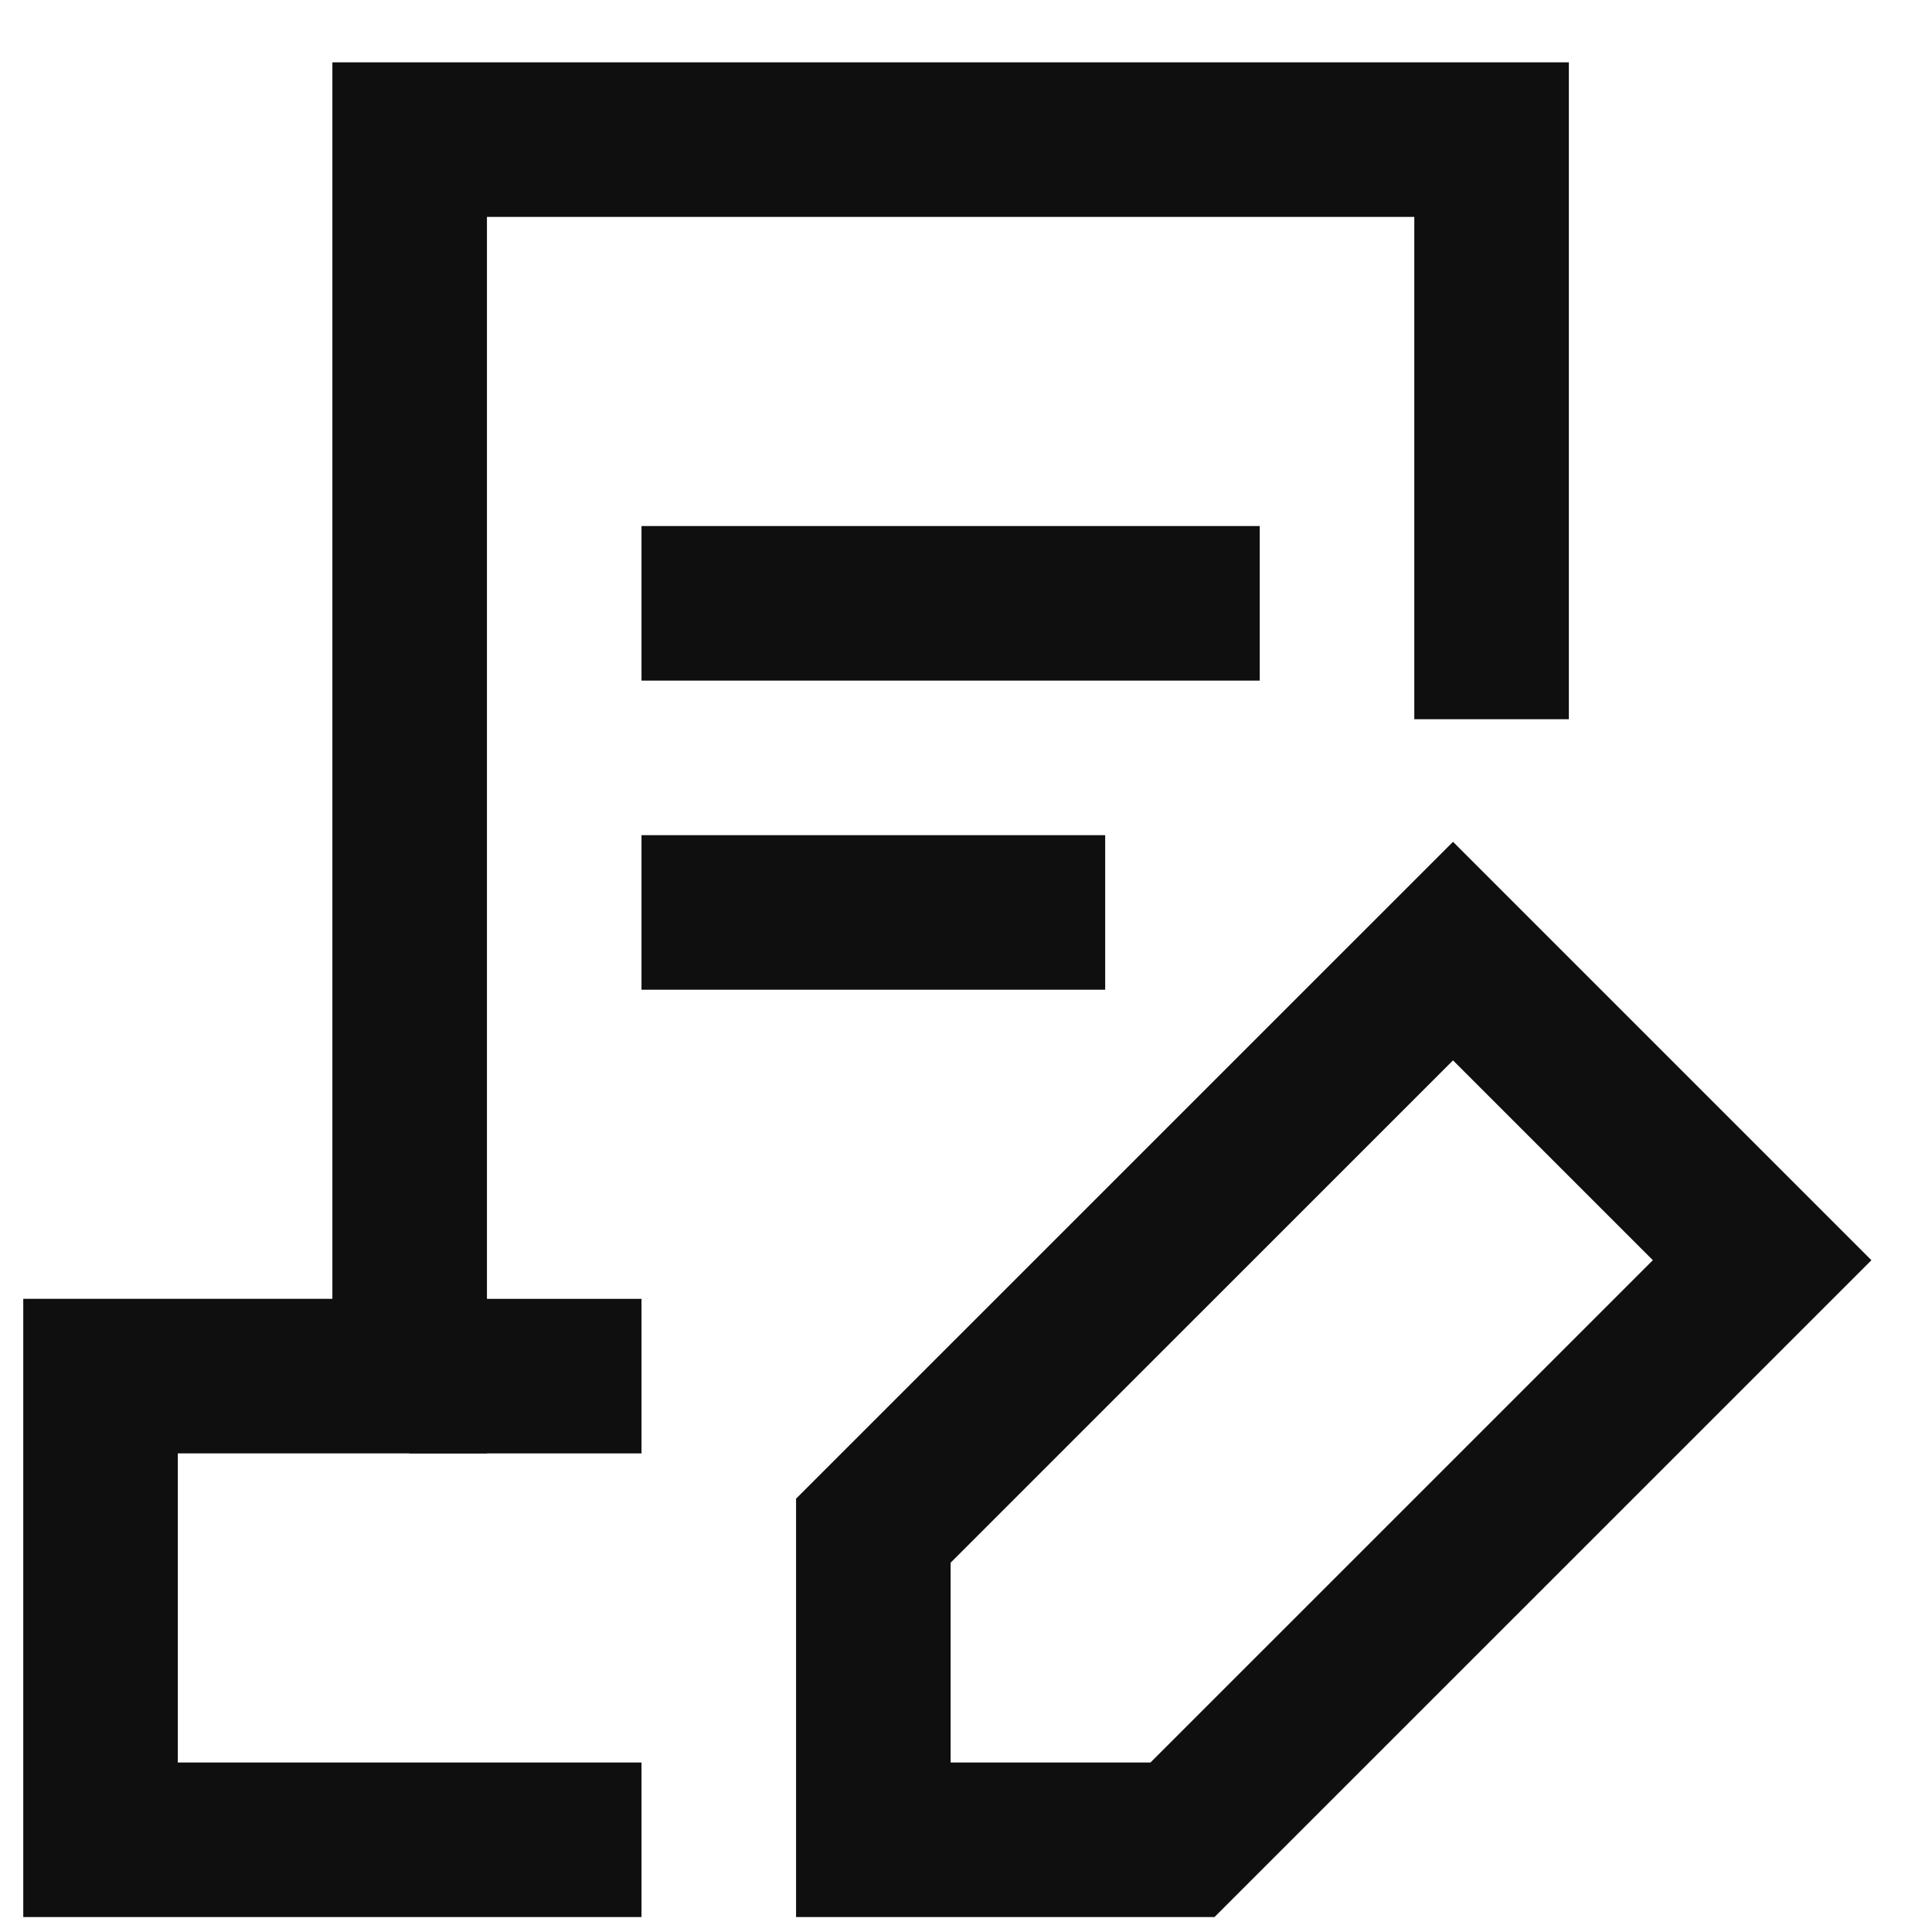 <svg width="25" height="25" viewBox="0 0 25 25" fill="none" xmlns="http://www.w3.org/2000/svg">
<g clip-path="url(#clip0_966_6453)">
<path d="M19.301 9.307V1.807H5.301V17.807H1.301V23.807H8.301" stroke="#0F0F0F" stroke-width="2"/>
<path d="M8.301 17.807H5.301" stroke="#0F0F0F" stroke-width="2"/>
<path d="M8.301 7.807H16.301" stroke="#0F0F0F" stroke-width="2"/>
<path d="M8.301 11.807H14.301" stroke="#0F0F0F" stroke-width="2"/>
<path d="M22.802 16.307L18.802 12.307L11.301 19.807V23.807H15.301L22.802 16.307Z" stroke="#0F0F0F" stroke-width="2"/>
</g>
<defs>
<clipPath id="clip0_966_6453">
<rect width="24" height="24" fill="white" transform="translate(0.301 0.807)"/>
</clipPath>
</defs>
</svg>
